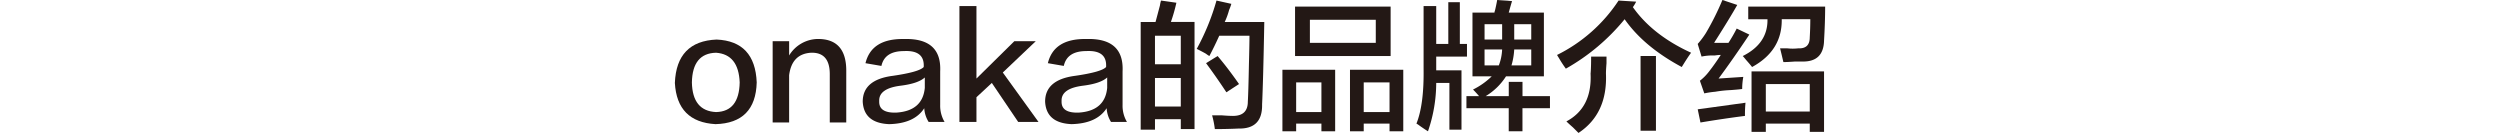 <svg id="レイヤー_1" data-name="レイヤー 1" xmlns="http://www.w3.org/2000/svg" width="640" height="34.031" viewBox="0 0 640 34.031"><defs><style>.cls-1{fill:none;}.cls-2{fill:#231815;}</style></defs><rect class="cls-1" y="0.016" width="640" height="34"/><path class="cls-2" d="M183.453,10.125q9.842.422,10.266,10.969-.285,10.409-10.547,10.687-9.846-.564-10.406-10.547Q173.188,10.55,183.453,10.125Zm-.141,18.563q5.907-.14,6.047-7.594-.284-7.173-6.047-7.594-6.048.141-6.187,7.594Q177.263,28.407,183.312,28.688Z"/><path class="cls-2" d="M216.641,31.359h-4.219V18.984q0-5.622-4.781-5.484-4.926.284-5.625,5.766V31.359H197.8V10.547h4.219V14.2a8.736,8.736,0,0,1,7.172-4.219q7.593-.138,7.453,8.438Z"/><path class="cls-2" d="M241.812,31.219h-4.078a7.373,7.373,0,0,1-1.125-3.516q-2.531,3.936-9,4.078-6.47-.284-6.75-5.765,0-5.623,7.735-6.61,6.75-.982,7.875-2.25.279-4.357-5.063-4.078-4.925,0-5.765,3.8l-4.079-.7q1.546-6.329,9.844-6.188,9.7-.28,9.282,8.3v8.578A8.149,8.149,0,0,0,241.812,31.219ZM236.75,22.5V19.828q-1.687,1.55-6.188,2.11-5.625.705-5.484,3.937-.143,3.094,4.36,2.953Q236.188,28.407,236.75,22.5Z"/><path class="cls-2" d="M256.719,18.562l9.14,12.657h-5.2l-6.75-9.985-3.937,3.657v6.328h-4.36V1.547h4.36V20.109l9.7-9.562h5.484Z"/><path class="cls-2" d="M288.5,31.219h-4.078A7.351,7.351,0,0,1,283.3,27.7q-2.532,3.936-9,4.078-6.471-.284-6.75-5.765,0-5.623,7.734-6.61,6.75-.982,7.875-2.25.281-4.357-5.062-4.078-4.925,0-5.766,3.8l-4.078-.7q1.545-6.329,9.844-6.188,9.7-.28,9.281,8.3v8.578A8.141,8.141,0,0,0,288.5,31.219ZM283.438,22.5V19.828q-1.689,1.55-6.188,2.11-5.626.705-5.484,3.937-.143,3.094,4.359,2.953Q282.875,28.407,283.438,22.5Z"/><path class="cls-2" d="M292.016,33.188V5.625h3.8q.423-1.546,1.126-4.219a8.429,8.429,0,0,1,.281-1.265L301.156.7a42.656,42.656,0,0,1-1.406,4.922H305.8V33.047h-3.516V30.516h-6.609v2.672Zm3.656-24.047v7.312h6.609V9.141Zm0,10.828v7.312h6.609V19.969ZM311,33.047a23.333,23.333,0,0,0-.7-3.516h2.531q1.826.141,2.813.141,3.8,0,3.8-3.656.137-2.248.281-9.563.138-5.2.14-7.312h-7.734q-1.266,2.814-2.531,5.2a6.042,6.042,0,0,1-.844-.563q-.707-.421-2.391-1.265A59.29,59.29,0,0,0,311.422.141l3.8.843a11.016,11.016,0,0,1-.563,1.547,18.782,18.782,0,0,1-1.125,3.094h10.125q-.284,15.328-.562,21.094.138,6.328-6.047,6.187Q314.232,33.046,311,33.047Zm2.953-9.422q-2.394-3.656-5.2-7.453l2.953-1.828q2.532,2.952,5.485,7.172Z"/><path class="cls-2" d="M328.3,33.609V17.859h13.5v15.75h-3.516V31.641h-6.469v1.968Zm3.234-19.265V1.688H356V14.344Zm.281,6.75v7.594h6.469V21.094Zm3.516-16.032v5.907H352.2V5.062Zm10.266,28.547V17.859h13.64v15.75h-3.515V31.641h-6.61v1.968Zm3.515-12.515v7.594h6.61V21.094Z"/><path class="cls-2" d="M365.562,33.609q-.705-.422-2.109-1.406a6.286,6.286,0,0,0-.844-.562q1.968-4.921,1.829-14.063V1.547h3.234v9.7h3.094V.562h2.953V11.25h1.828v3.234h-7.875V18h6.469V33.188h-3.094V21.234h-3.375A37.977,37.977,0,0,1,365.562,33.609Zm11.391-14.062V3.234h5.625a2.262,2.262,0,0,1,.141-.562Q383,1.547,383.281,0l3.8.281q-.421,1.407-.844,2.953h9V19.547h-9.7a15.806,15.806,0,0,1-5.2,5.062h5.906V20.953h3.516v3.656h7.031V27.7H389.75v5.906h-3.516V27.7H375.406V24.609h3.235q-.707-.843-1.547-1.687a18.519,18.519,0,0,0,4.781-3.375Zm3.094-13.359v3.937h4.5V6.188ZM383.7,16.734a12.58,12.58,0,0,0,.844-4.078h-4.5v4.078Zm8.3,0V12.656h-4.359a17.745,17.745,0,0,1-.7,4.078Zm0-10.546h-4.359v3.937H392Z"/><path class="cls-2" d="M430.531,17.156q-9.7-5.2-14.625-12.234a52.942,52.942,0,0,1-15.047,12.656,29.861,29.861,0,0,1-1.828-2.812,6.265,6.265,0,0,1-.422-.7A40.182,40.182,0,0,0,414.359.141l4.5.281a9.185,9.185,0,0,1-.843,1.406Q423.079,9,432.922,13.5,432.078,14.627,430.531,17.156ZM404.094,34.031q-.423-.422-1.406-1.406Q401.56,31.64,401,31.078q6.607-3.513,6.188-12.234.137-1.266.14-4.36h3.938v1.688q-.143,1.828-.141,2.672Q411.547,29.11,404.094,34.031Zm15.89-.562V14.344h3.938V33.469Z"/><path class="cls-2" d="M436.3,23.906l-1.125-3.234a12.829,12.829,0,0,0,2.25-2.25q1.545-1.968,3.094-4.36a11.9,11.9,0,0,0-1.547.141,13.9,13.9,0,0,0-3.375.281l-.985-3.234a21.086,21.086,0,0,0,2.11-2.812A69.4,69.4,0,0,0,440.938,0l3.8,1.266q-1.829,3.236-5.484,9a6.357,6.357,0,0,0-.422.7h3.656a39.413,39.413,0,0,0,2.11-3.657l3.234,1.547q-4.218,6.329-7.875,11.25l6.328-.421A17.125,17.125,0,0,0,446,22.781q-.986.141-2.953.281a31.2,31.2,0,0,0-3.938.422A22.618,22.618,0,0,0,436.3,23.906Zm-.985,7.453-.7-3.375q6.186-.843,12.235-1.687a31.661,31.661,0,0,0-.141,3.375Q441.219,30.374,435.312,31.359Zm13.219-14.2q-.421-.559-1.547-1.828-.564-.7-.843-.984,6.465-3.234,6.328-9.422h-4.922V1.688h19.687q0,3.938-.281,8.718-.142,5.484-5.625,5.344H459.5q-1.83.141-2.953.141-.422-1.827-.844-3.516h1.828a12.817,12.817,0,0,0,2.813,0q2.952.141,2.953-2.813.138-2.389.141-4.64h-7.313Q456.263,12.938,448.531,17.156Zm-.14,16.594V18.281h18.562V33.75H463.3V31.641h-11.25V33.75Zm3.656-12.234v7.031H463.3V21.516Z"/></svg>